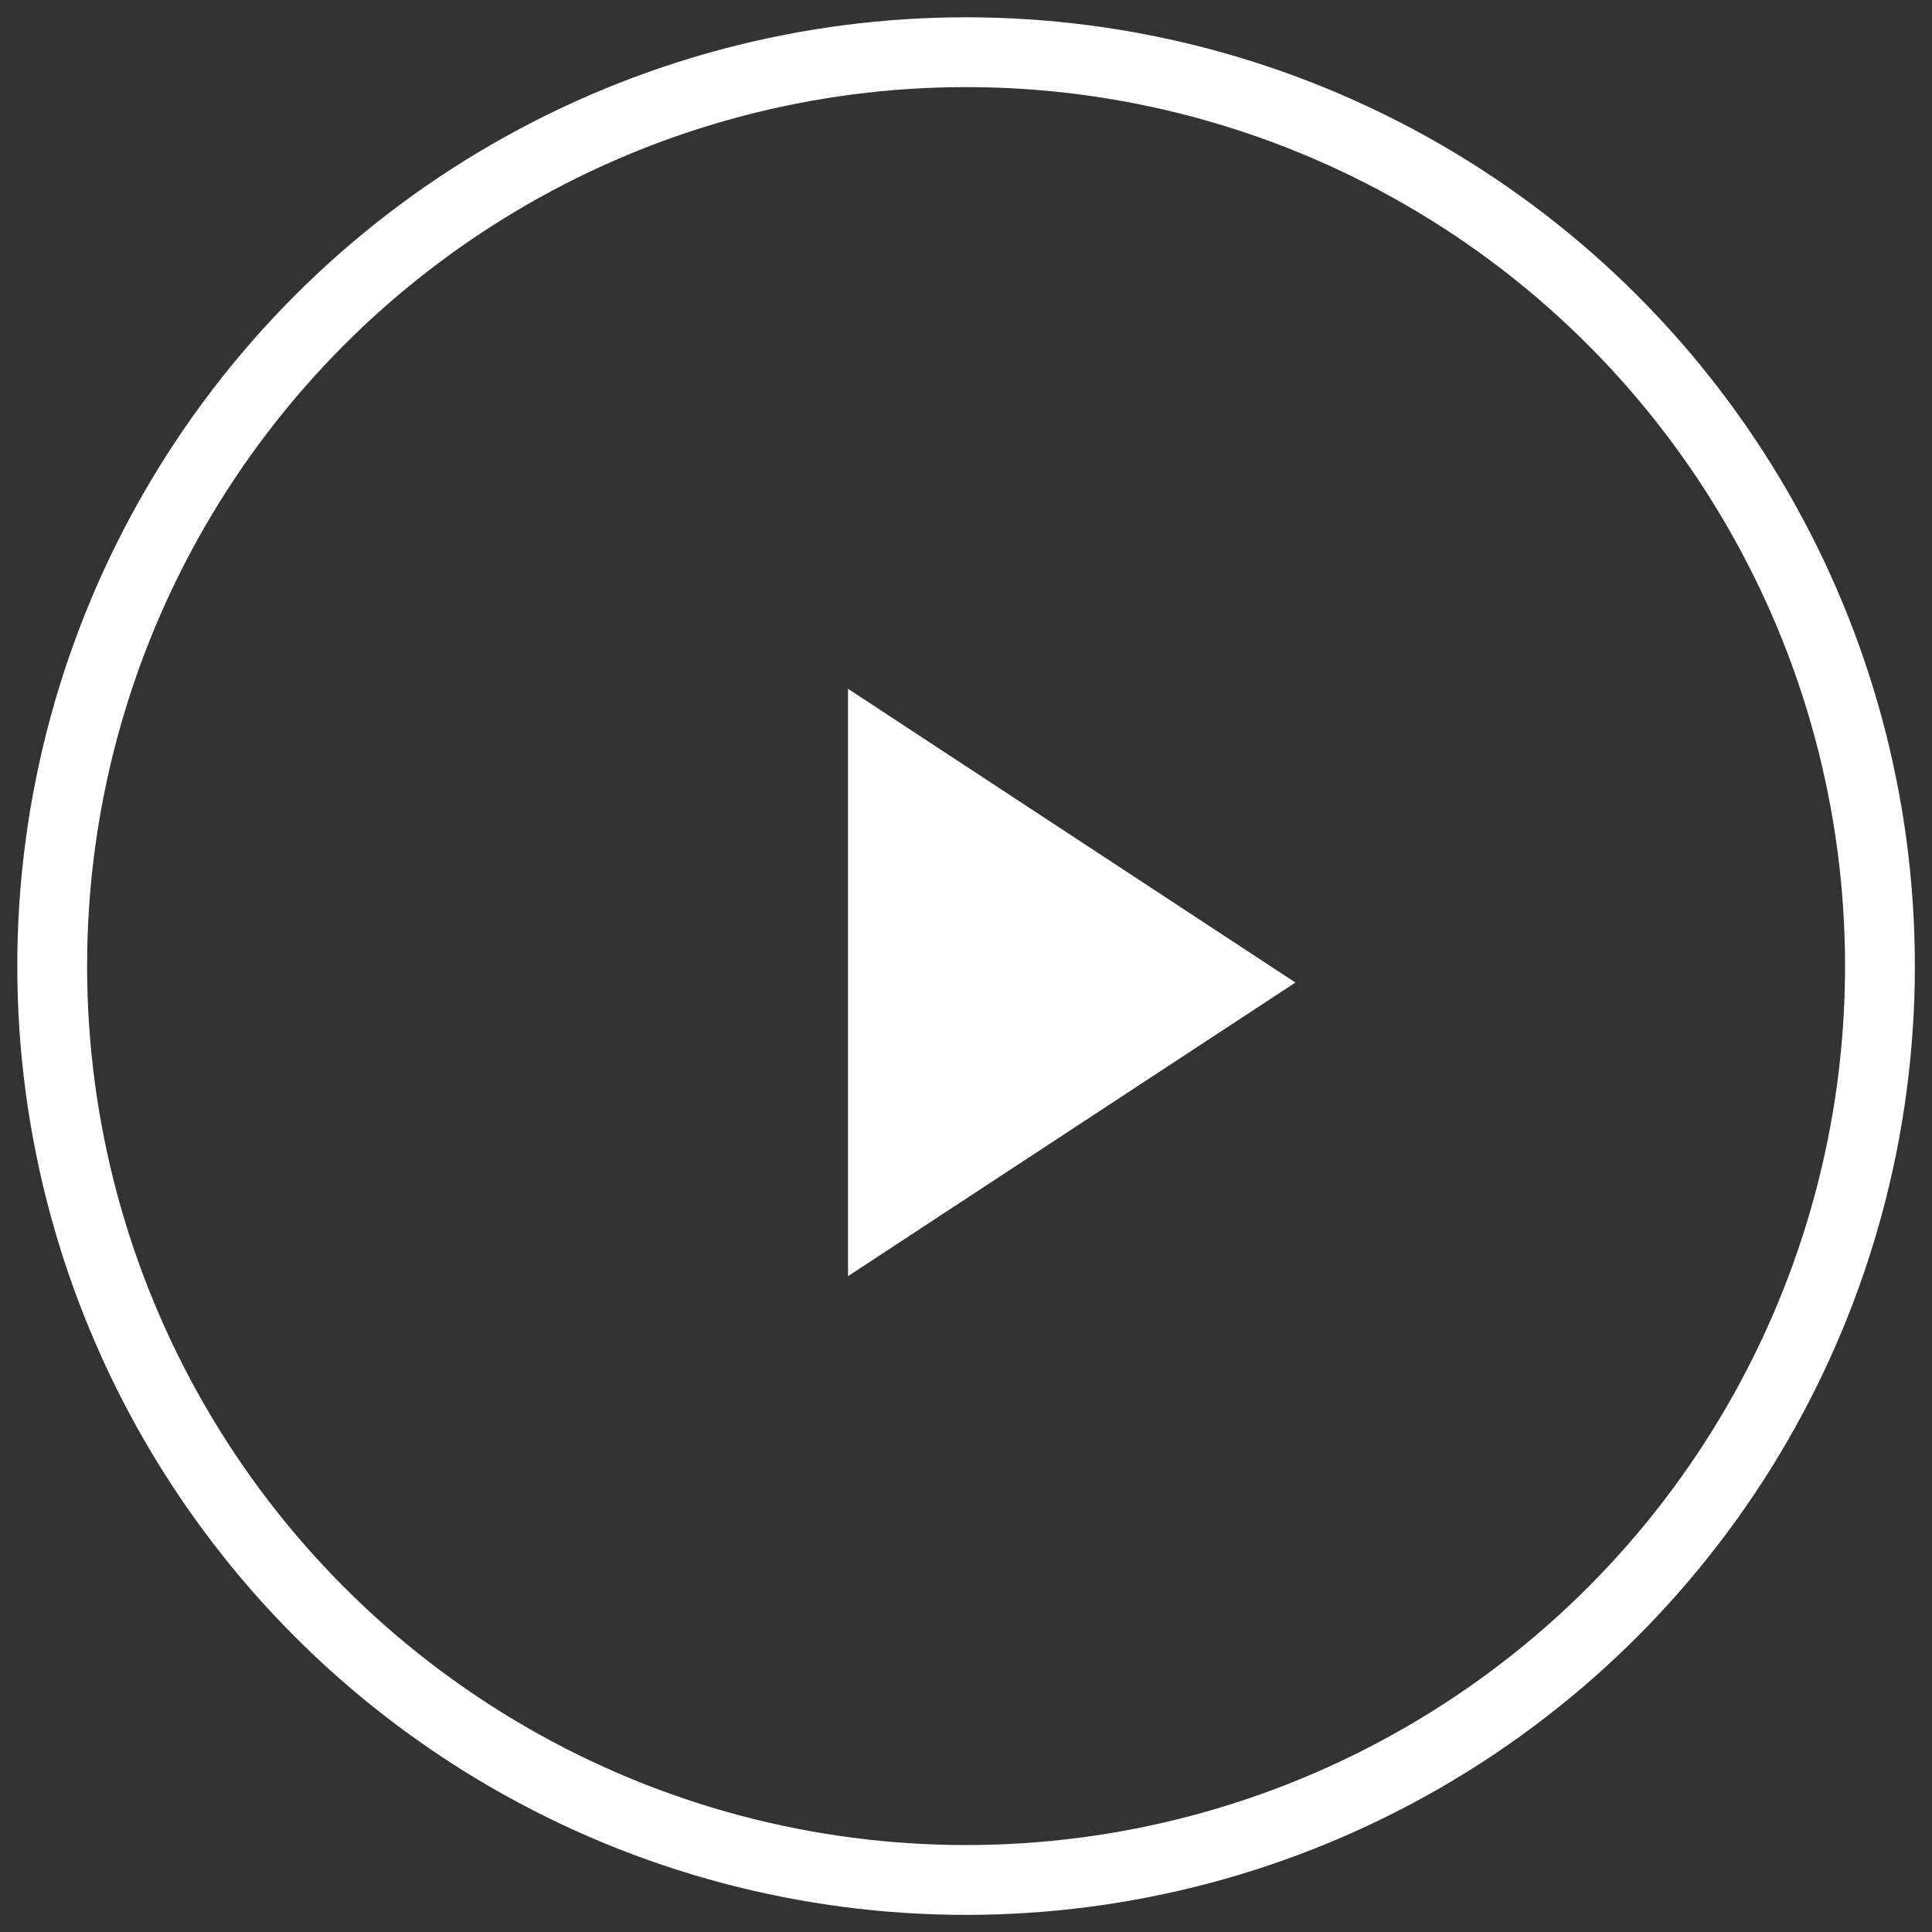 <svg id="Layer_1" data-name="Layer 1" xmlns="http://www.w3.org/2000/svg" viewBox="0 0 117.33 117.33"><rect x="0" y="0" width="117.33" height="117.33" fill="#333333" stroke="none"/><defs><style>.cls-1{fill:none;stroke:#fff;stroke-width:4.24px;}.cls-2{fill:#fff;}</style></defs><title>home-play</title><circle class="cls-1" cx="58.67" cy="58.67" r="55.5"/><polygon class="cls-2" points="51.5 77.5 78.67 59.67 51.5 41.83 51.5 77.5"/></svg>